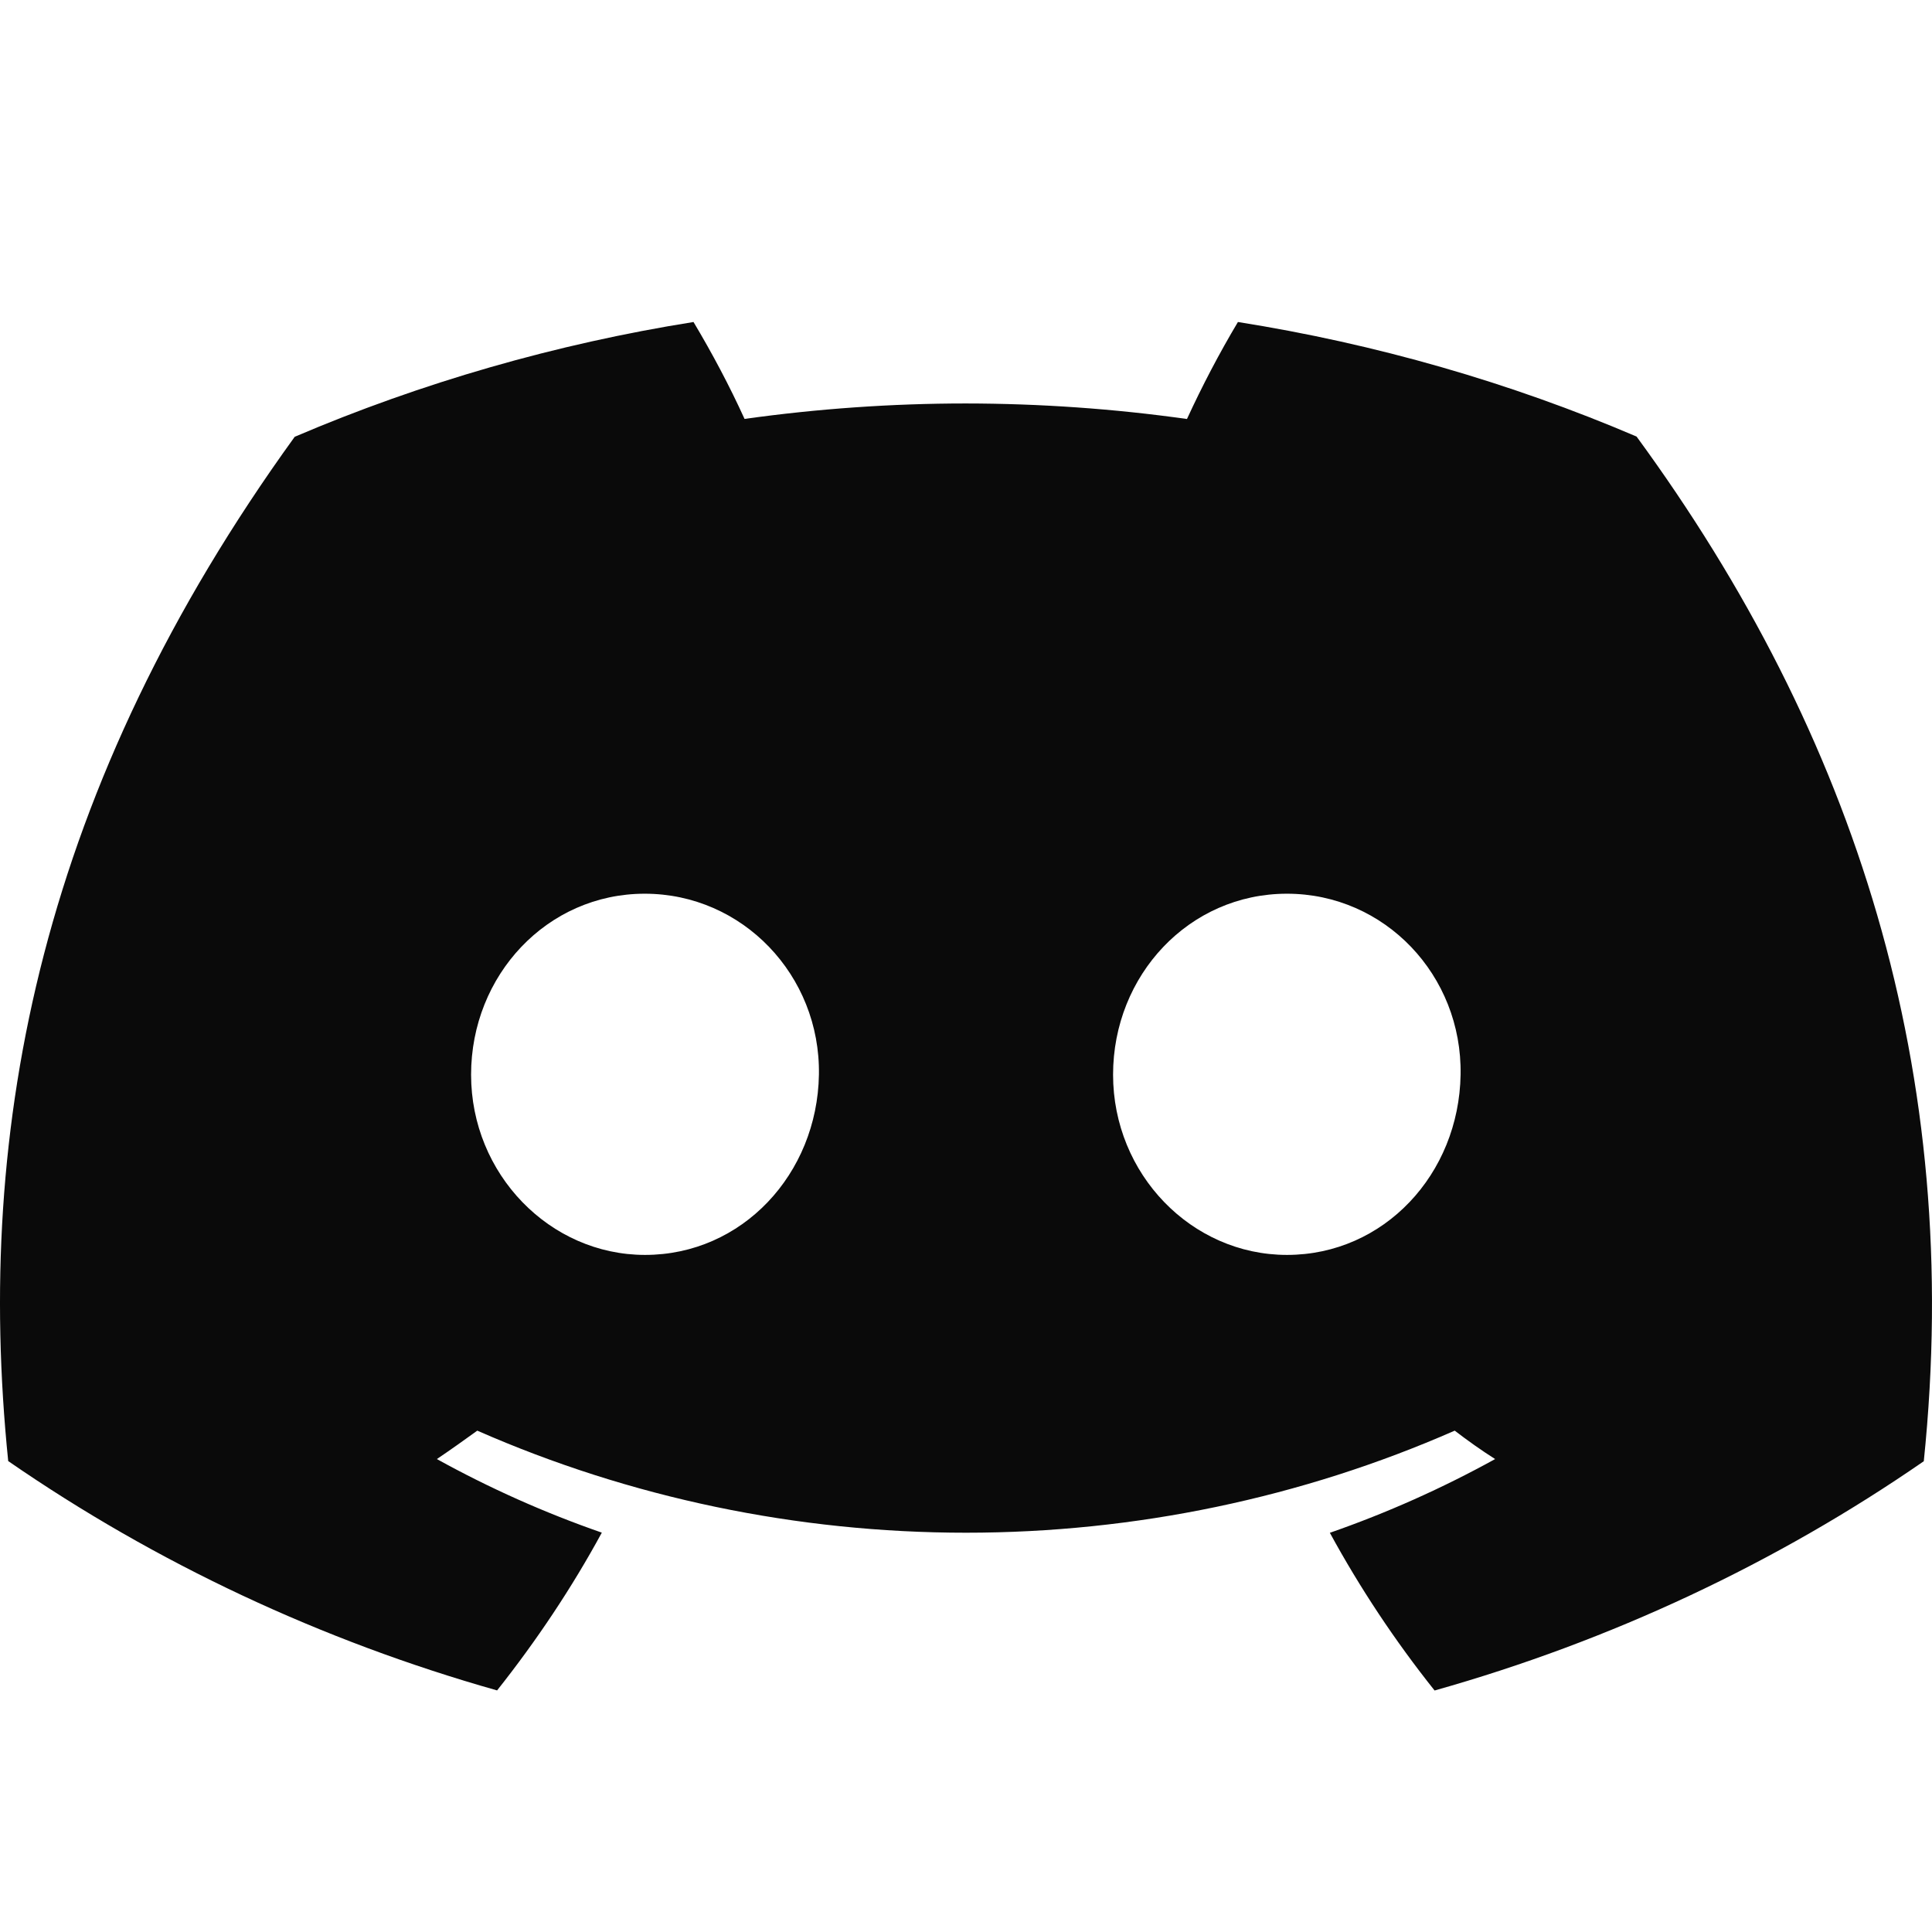 <svg width="24" height="24" viewBox="0 0 24 24" fill="none" xmlns="http://www.w3.org/2000/svg">
<path d="M20.33 5.423C18.753 4.749 17.088 4.271 15.378 4C15.146 4.389 14.933 4.796 14.745 5.205C13.836 5.077 12.917 5.013 11.997 5.012C11.079 5.012 10.156 5.077 9.249 5.204C9.063 4.795 8.848 4.39 8.615 4C6.907 4.272 5.237 4.753 3.661 5.426C0.527 9.76 -0.323 13.985 0.102 18.15C1.937 19.417 3.991 20.381 6.175 20.999C6.665 20.381 7.104 19.724 7.476 19.039C6.765 18.792 6.08 18.486 5.427 18.125C5.599 18.009 5.767 17.889 5.929 17.772C7.827 18.606 9.901 19.04 12 19.04C14.099 19.04 16.173 18.606 18.071 17.772C18.235 17.898 18.403 18.017 18.573 18.125C17.919 18.486 17.232 18.793 16.52 19.041C16.894 19.727 17.329 20.383 17.821 21C20.007 20.384 22.063 19.42 23.898 18.152L23.898 18.152C24.396 13.322 23.047 9.135 20.33 5.423ZM8.013 15.589C6.83 15.589 5.852 14.585 5.852 13.35C5.852 12.115 6.796 11.102 8.009 11.102C9.223 11.102 10.193 12.115 10.173 13.35C10.152 14.585 9.219 15.589 8.013 15.589ZM15.987 15.589C14.801 15.589 13.827 14.585 13.827 13.35C13.827 12.115 14.771 11.102 15.987 11.102C17.202 11.102 18.165 12.115 18.144 13.35C18.124 14.585 17.193 15.589 15.987 15.589Z" fill="#0A0A0A"/>
</svg>
